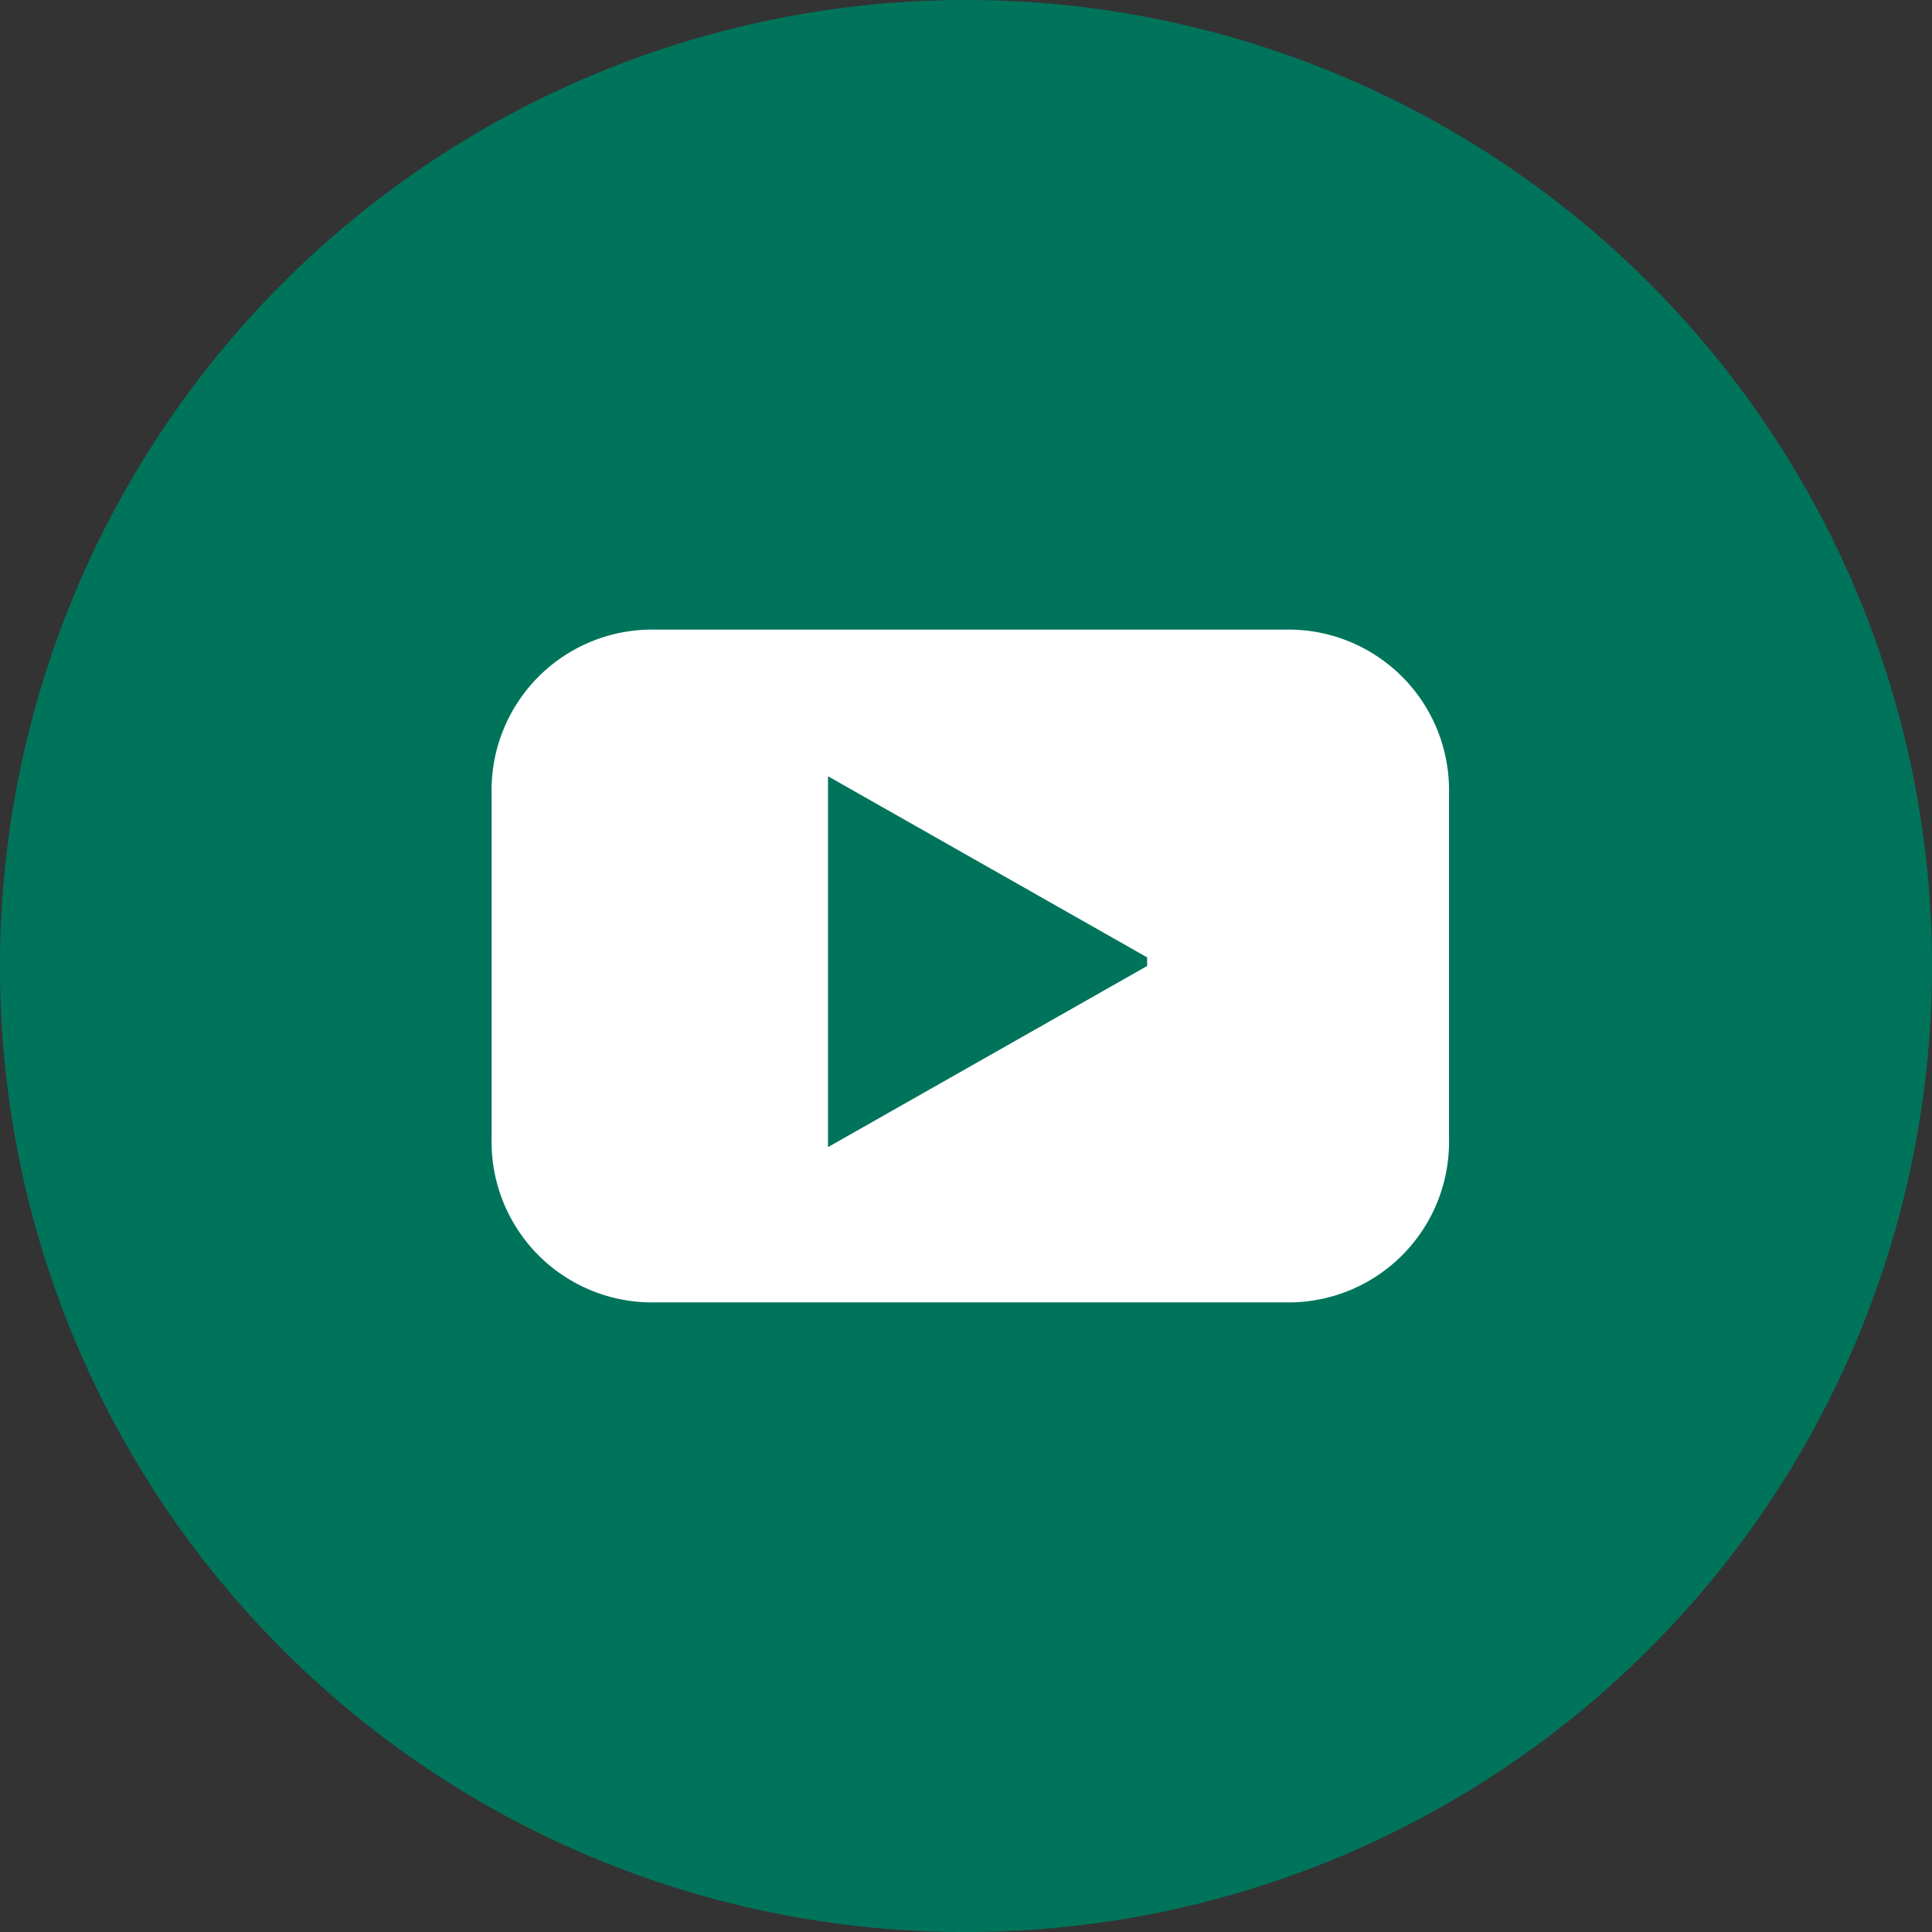 <svg id="ico-youtube" xmlns="http://www.w3.org/2000/svg" width="22.4" height="22.4" viewBox="0 0 22.4 22.4">
  <rect x="0" y="0" width="22.4" height="22.4" fill="#333333" stroke="none"/>
  <path id="Tracé_171" data-name="Tracé 171" d="M11.2,22.4A11.2,11.2,0,1,0,0,11.2,11.182,11.182,0,0,0,11.2,22.4" fill="#00745b"/>
  <path id="Tracé_172" data-name="Tracé 172" d="M13.3,11.2,9.6,13.3V9l3.7,2.1Zm3.5,2v-4a1.861,1.861,0,0,0-1.9-1.9H7.6A1.861,1.861,0,0,0,5.7,9.2v4a1.861,1.861,0,0,0,1.9,1.9h7.3a1.861,1.861,0,0,0,1.9-1.9" fill="#fff"/>
</svg>
